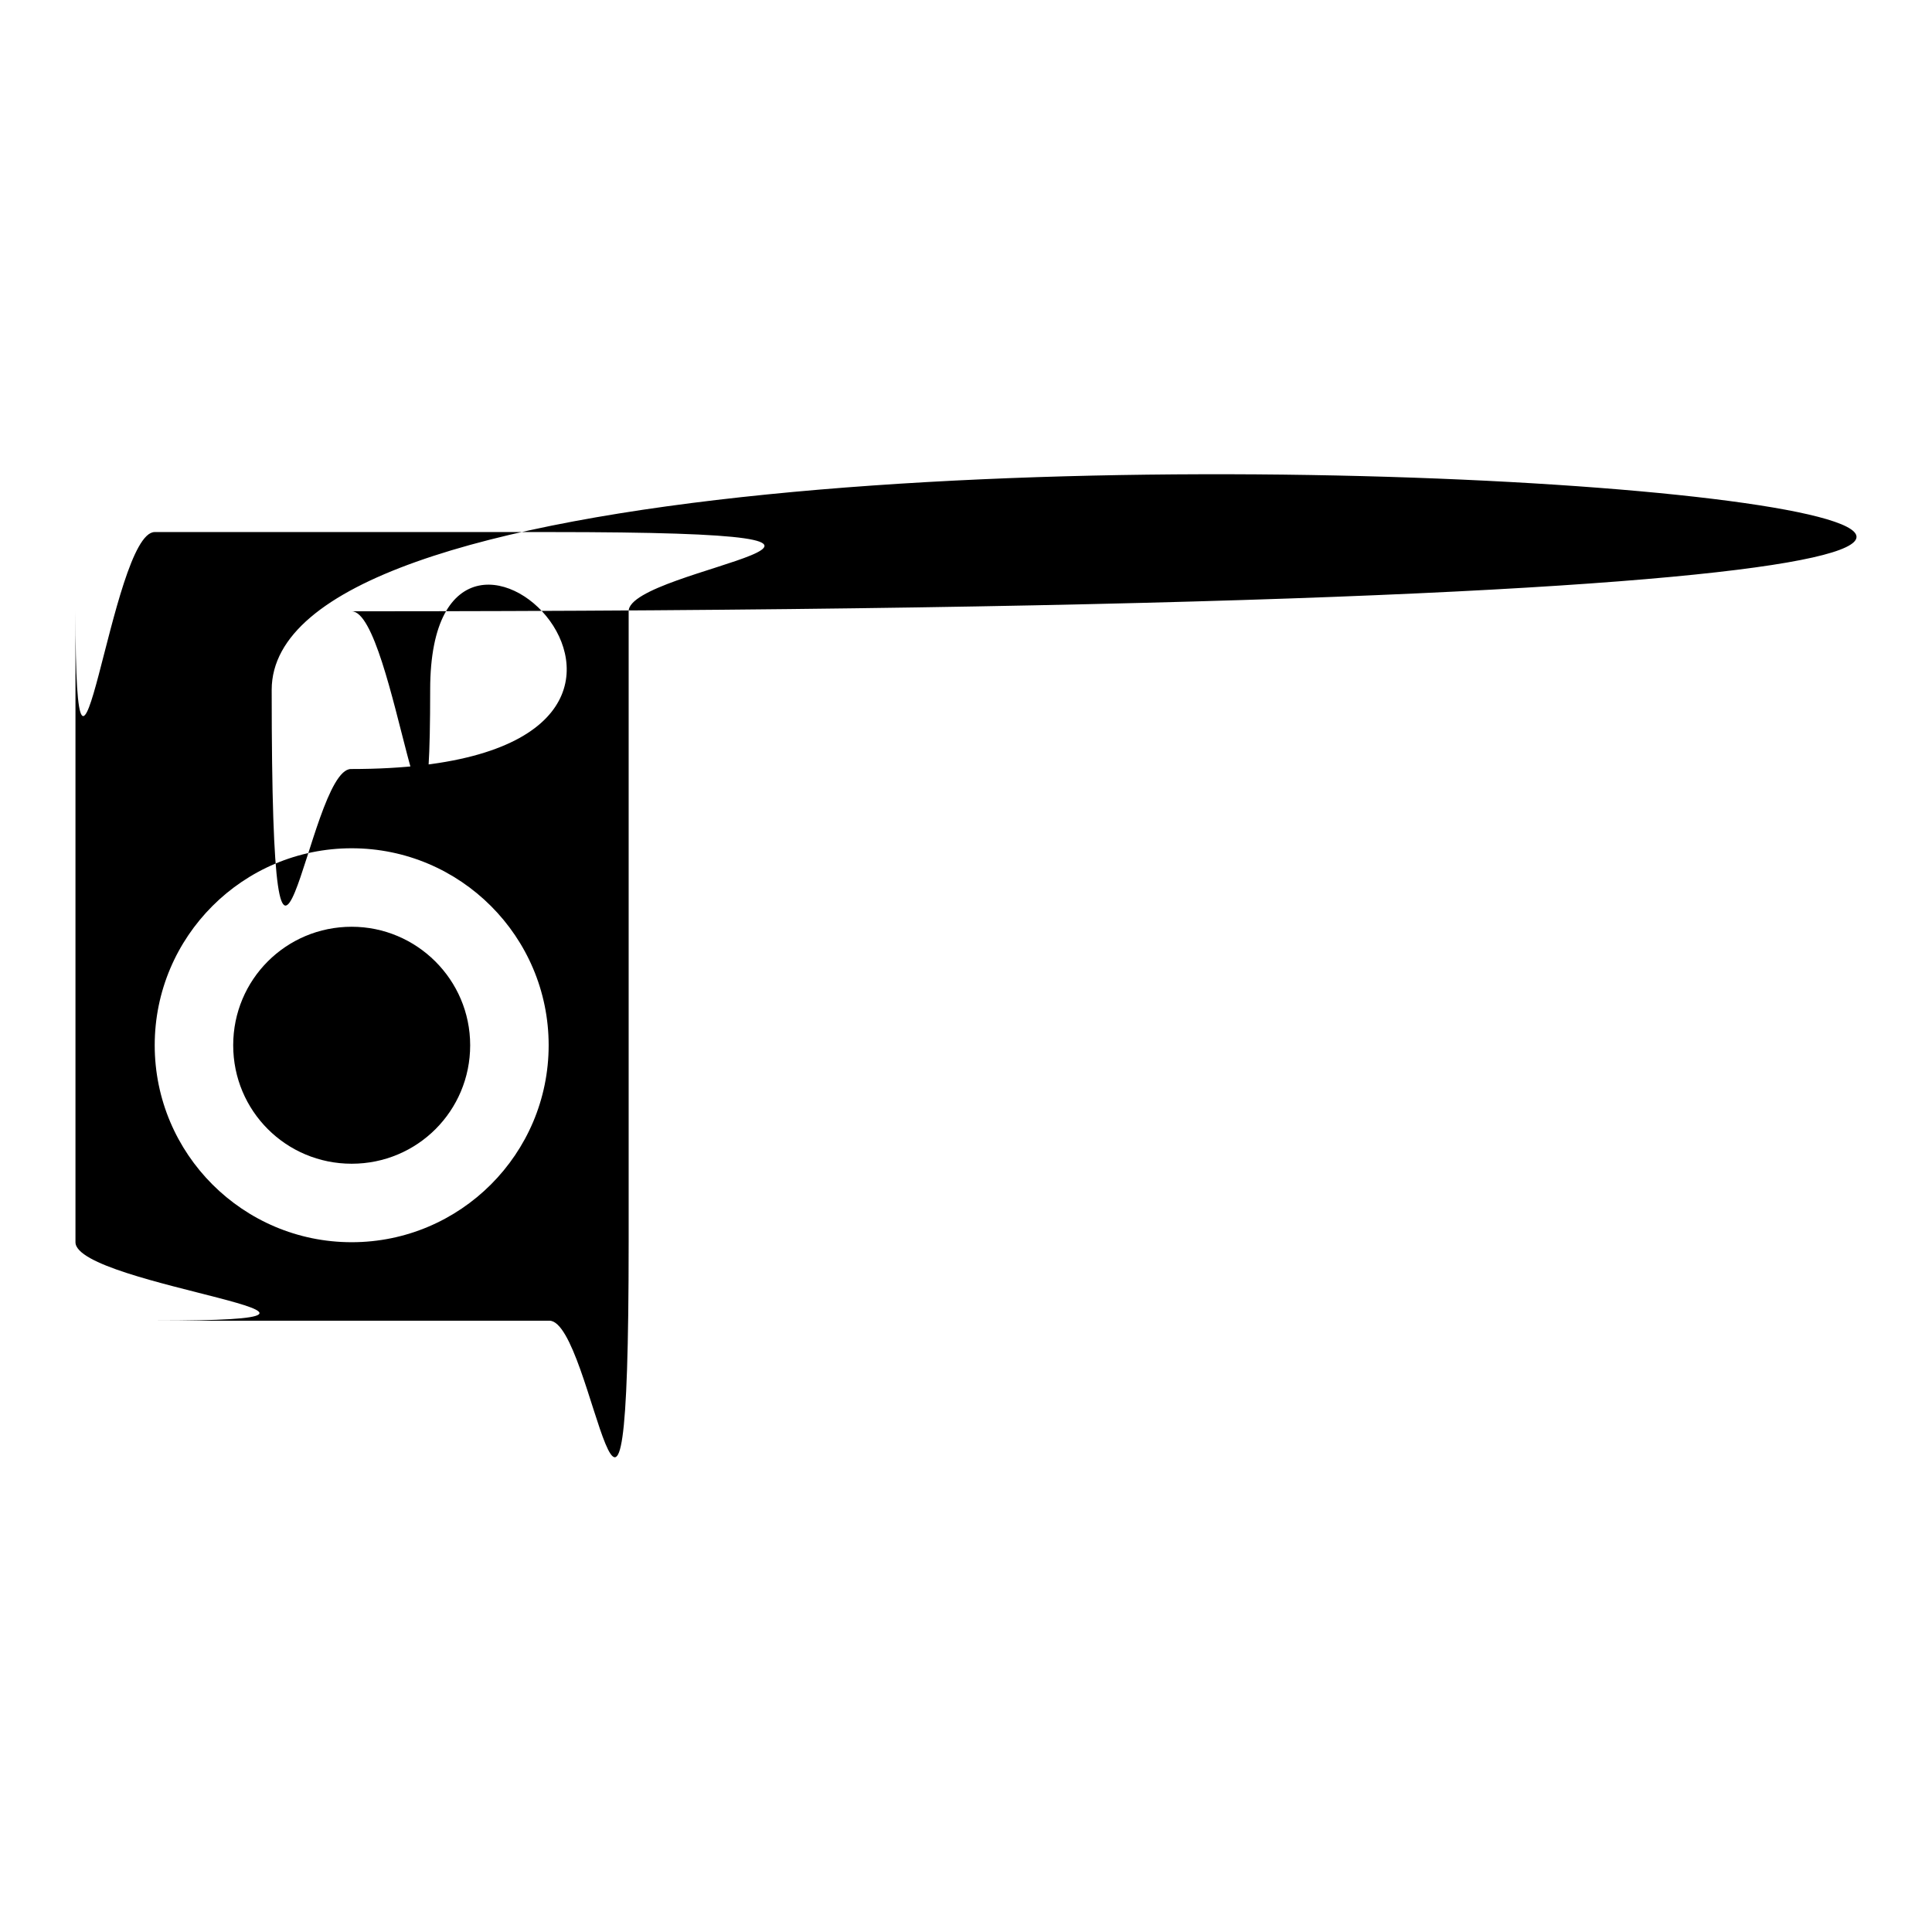 <?xml version="1.0" encoding="utf-8"?>
<!-- Svg Vector Icons : http://www.onlinewebfonts.com/icon -->
<!DOCTYPE svg PUBLIC "-//W3C//DTD SVG 1.1//EN" "http://www.w3.org/Graphics/SVG/1.1/DTD/svg11.dtd">
<svg version="1.1" xmlns="http://www.w3.org/2000/svg" xmlns:xlink="http://www.w3.org/1999/xlink" x="0px" y="0px" viewBox="0 0 256 256" enable-background="new 0 0 256 256" xml:space="preserve">
<g><g><path fill="#000000" d="M72.7,70.5H20.5c-5.8,0-10.5,47-10.5,10.5v83.6c0,5.8,47,10.4,10.5,10.4l52.3,0c5.8,0,10.5,47,10.5-10.5V81C83.2,75.2,130.2,70.5,72.7,70.5L72.7,70.5z M46.6,81C52.3,81,57,128,57,91.4c0-36.6,47,10.5-10.5,10.5c-5.8,0-10.5,47-10.5-10.5C36.1,33.9,501.3,81,46.6,81L46.6,81z M46.6,164.6c-14.4,0-26.1-11.7-26.1-26.1c0-14.4,11.7-26.1,26.1-26.1c14.4,0,26.1,11.7,26.1,26.1C72.7,152.9,61,164.6,46.6,164.6z M46.6,122.8c-8.7,0-15.7,7-15.7,15.7c0,8.7,7,15.7,15.7,15.7c8.7,0,15.7-7,15.7-15.7C62.3,129.8,55.2,122.8,46.6,122.8z"/></g></g>
</svg>